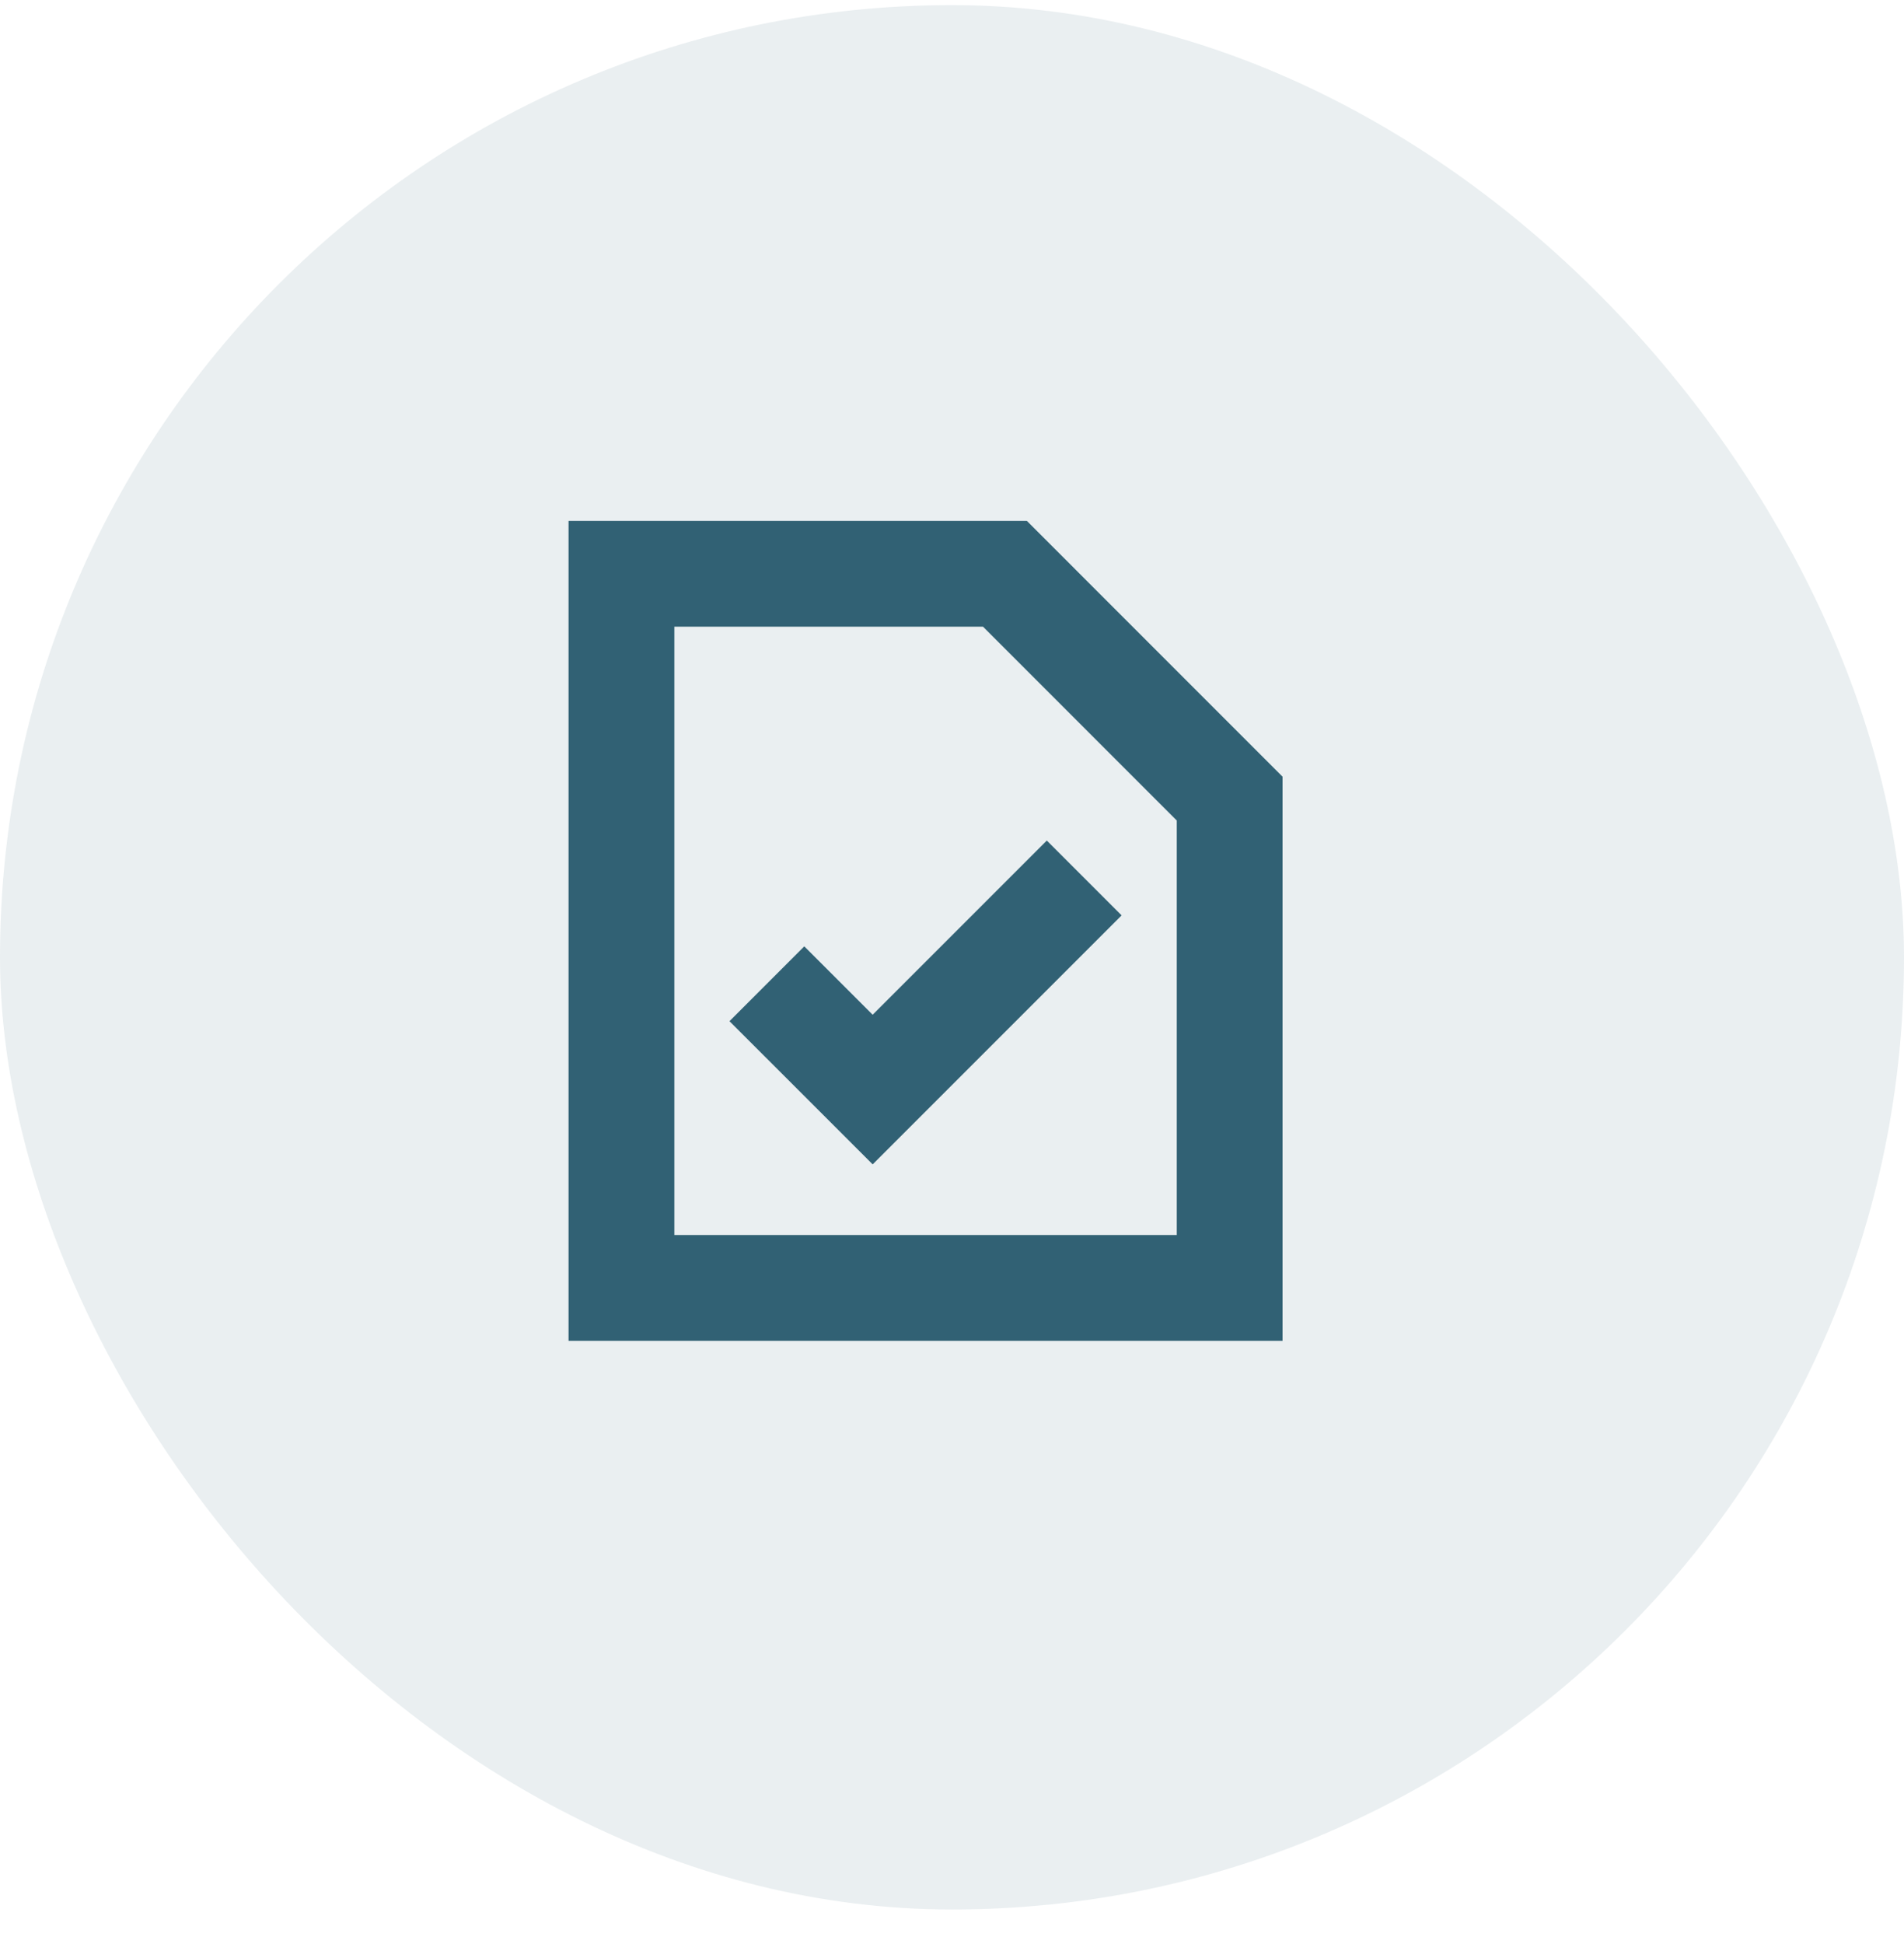 <svg width="48" height="49" viewBox="0 0 48 49" fill="none" xmlns="http://www.w3.org/2000/svg">
<rect y="0.129" width="48" height="48" rx="24" fill="#316174" fill-opacity="0.1"/>
<path d="M15.667 32.462V14.462H25.334L31 20.129V32.462H15.667Z" stroke="#316174" stroke-width="2.667"/>
<path d="M19.333 24.796L22 27.462L27.333 22.129" stroke="#316174" stroke-width="2.667"/>
</svg>

